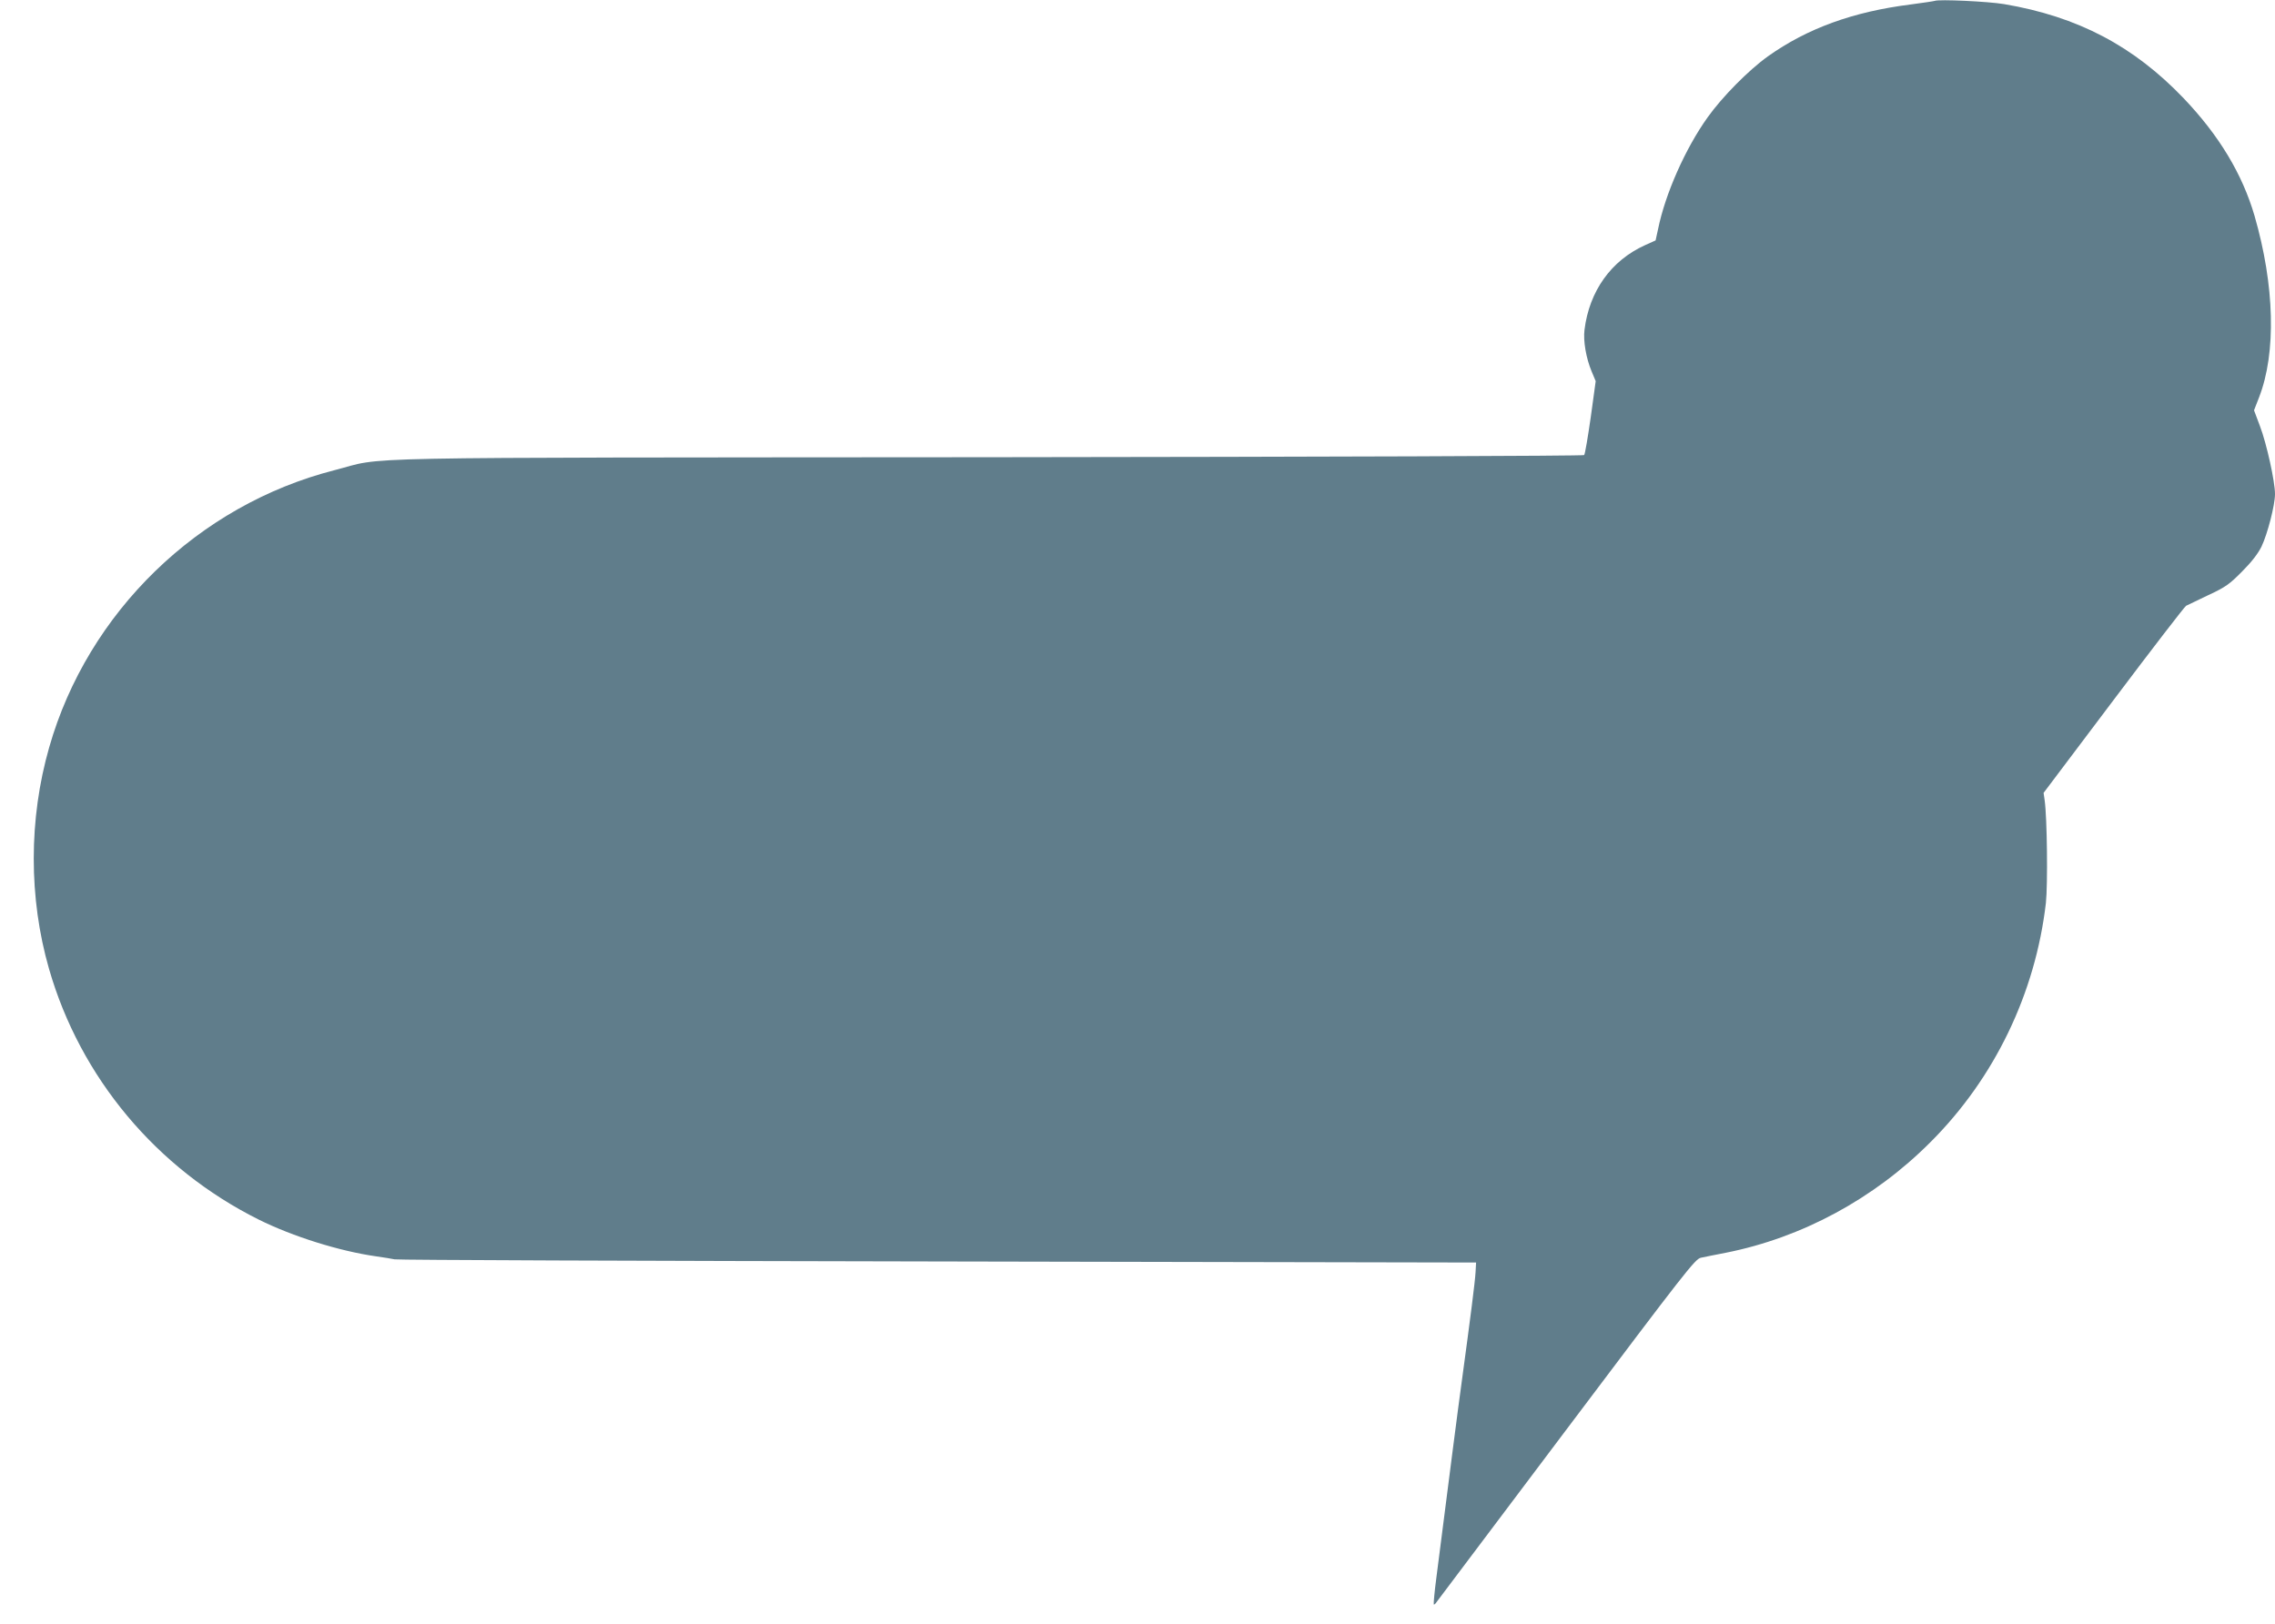 <?xml version="1.0" standalone="no"?>
<!DOCTYPE svg PUBLIC "-//W3C//DTD SVG 20010904//EN"
 "http://www.w3.org/TR/2001/REC-SVG-20010904/DTD/svg10.dtd">
<svg version="1.0" xmlns="http://www.w3.org/2000/svg"
 width="1280pt" height="914pt" viewBox="0 0 1280 914"
 preserveAspectRatio="xMidYMid meet">
<g transform="translate(0,914) scale(0.1,-0.1)"
fill="#607d8b" stroke="none">
<path d="M10885 9135 c-5 -2 -66 -11 -134 -20 -326 -41 -583 -135 -804 -292
-109 -78 -257 -228 -339 -343 -126 -176 -239 -432 -279 -629 l-14 -64 -60 -27
c-190 -86 -313 -258 -340 -476 -8 -62 9 -160 40 -234 l23 -55 -28 -204 c-16
-111 -32 -207 -37 -212 -5 -5 -1439 -10 -3348 -12 -3733 -3 -3383 4 -3683 -73
-767 -196 -1388 -799 -1605 -1559 -116 -404 -116 -849 -1 -1248 176 -611 604
-1123 1179 -1410 193 -96 456 -178 660 -207 44 -6 91 -14 105 -17 14 -4 1388
-9 3055 -12 l3030 -6 -3 -55 c-3 -53 -28 -250 -77 -610 -21 -151 -72 -549
-143 -1105 -11 -82 -17 -152 -15 -154 2 -3 10 4 17 15 8 10 338 449 733 974
666 885 721 956 753 962 19 4 82 17 140 28 428 85 833 303 1151 622 361 360
591 838 650 1347 11 102 7 480 -7 577 l-6 42 394 523 c216 287 400 526 408
530 8 4 65 31 125 60 97 45 120 62 190 133 53 53 90 101 109 140 34 71 76 234
76 296 0 69 -47 284 -85 383 l-33 88 28 72 c98 251 88 631 -25 1022 -69 236
-199 452 -399 662 -281 294 -596 460 -1011 530 -91 15 -366 28 -390 18z"/>
</g>
</svg>
